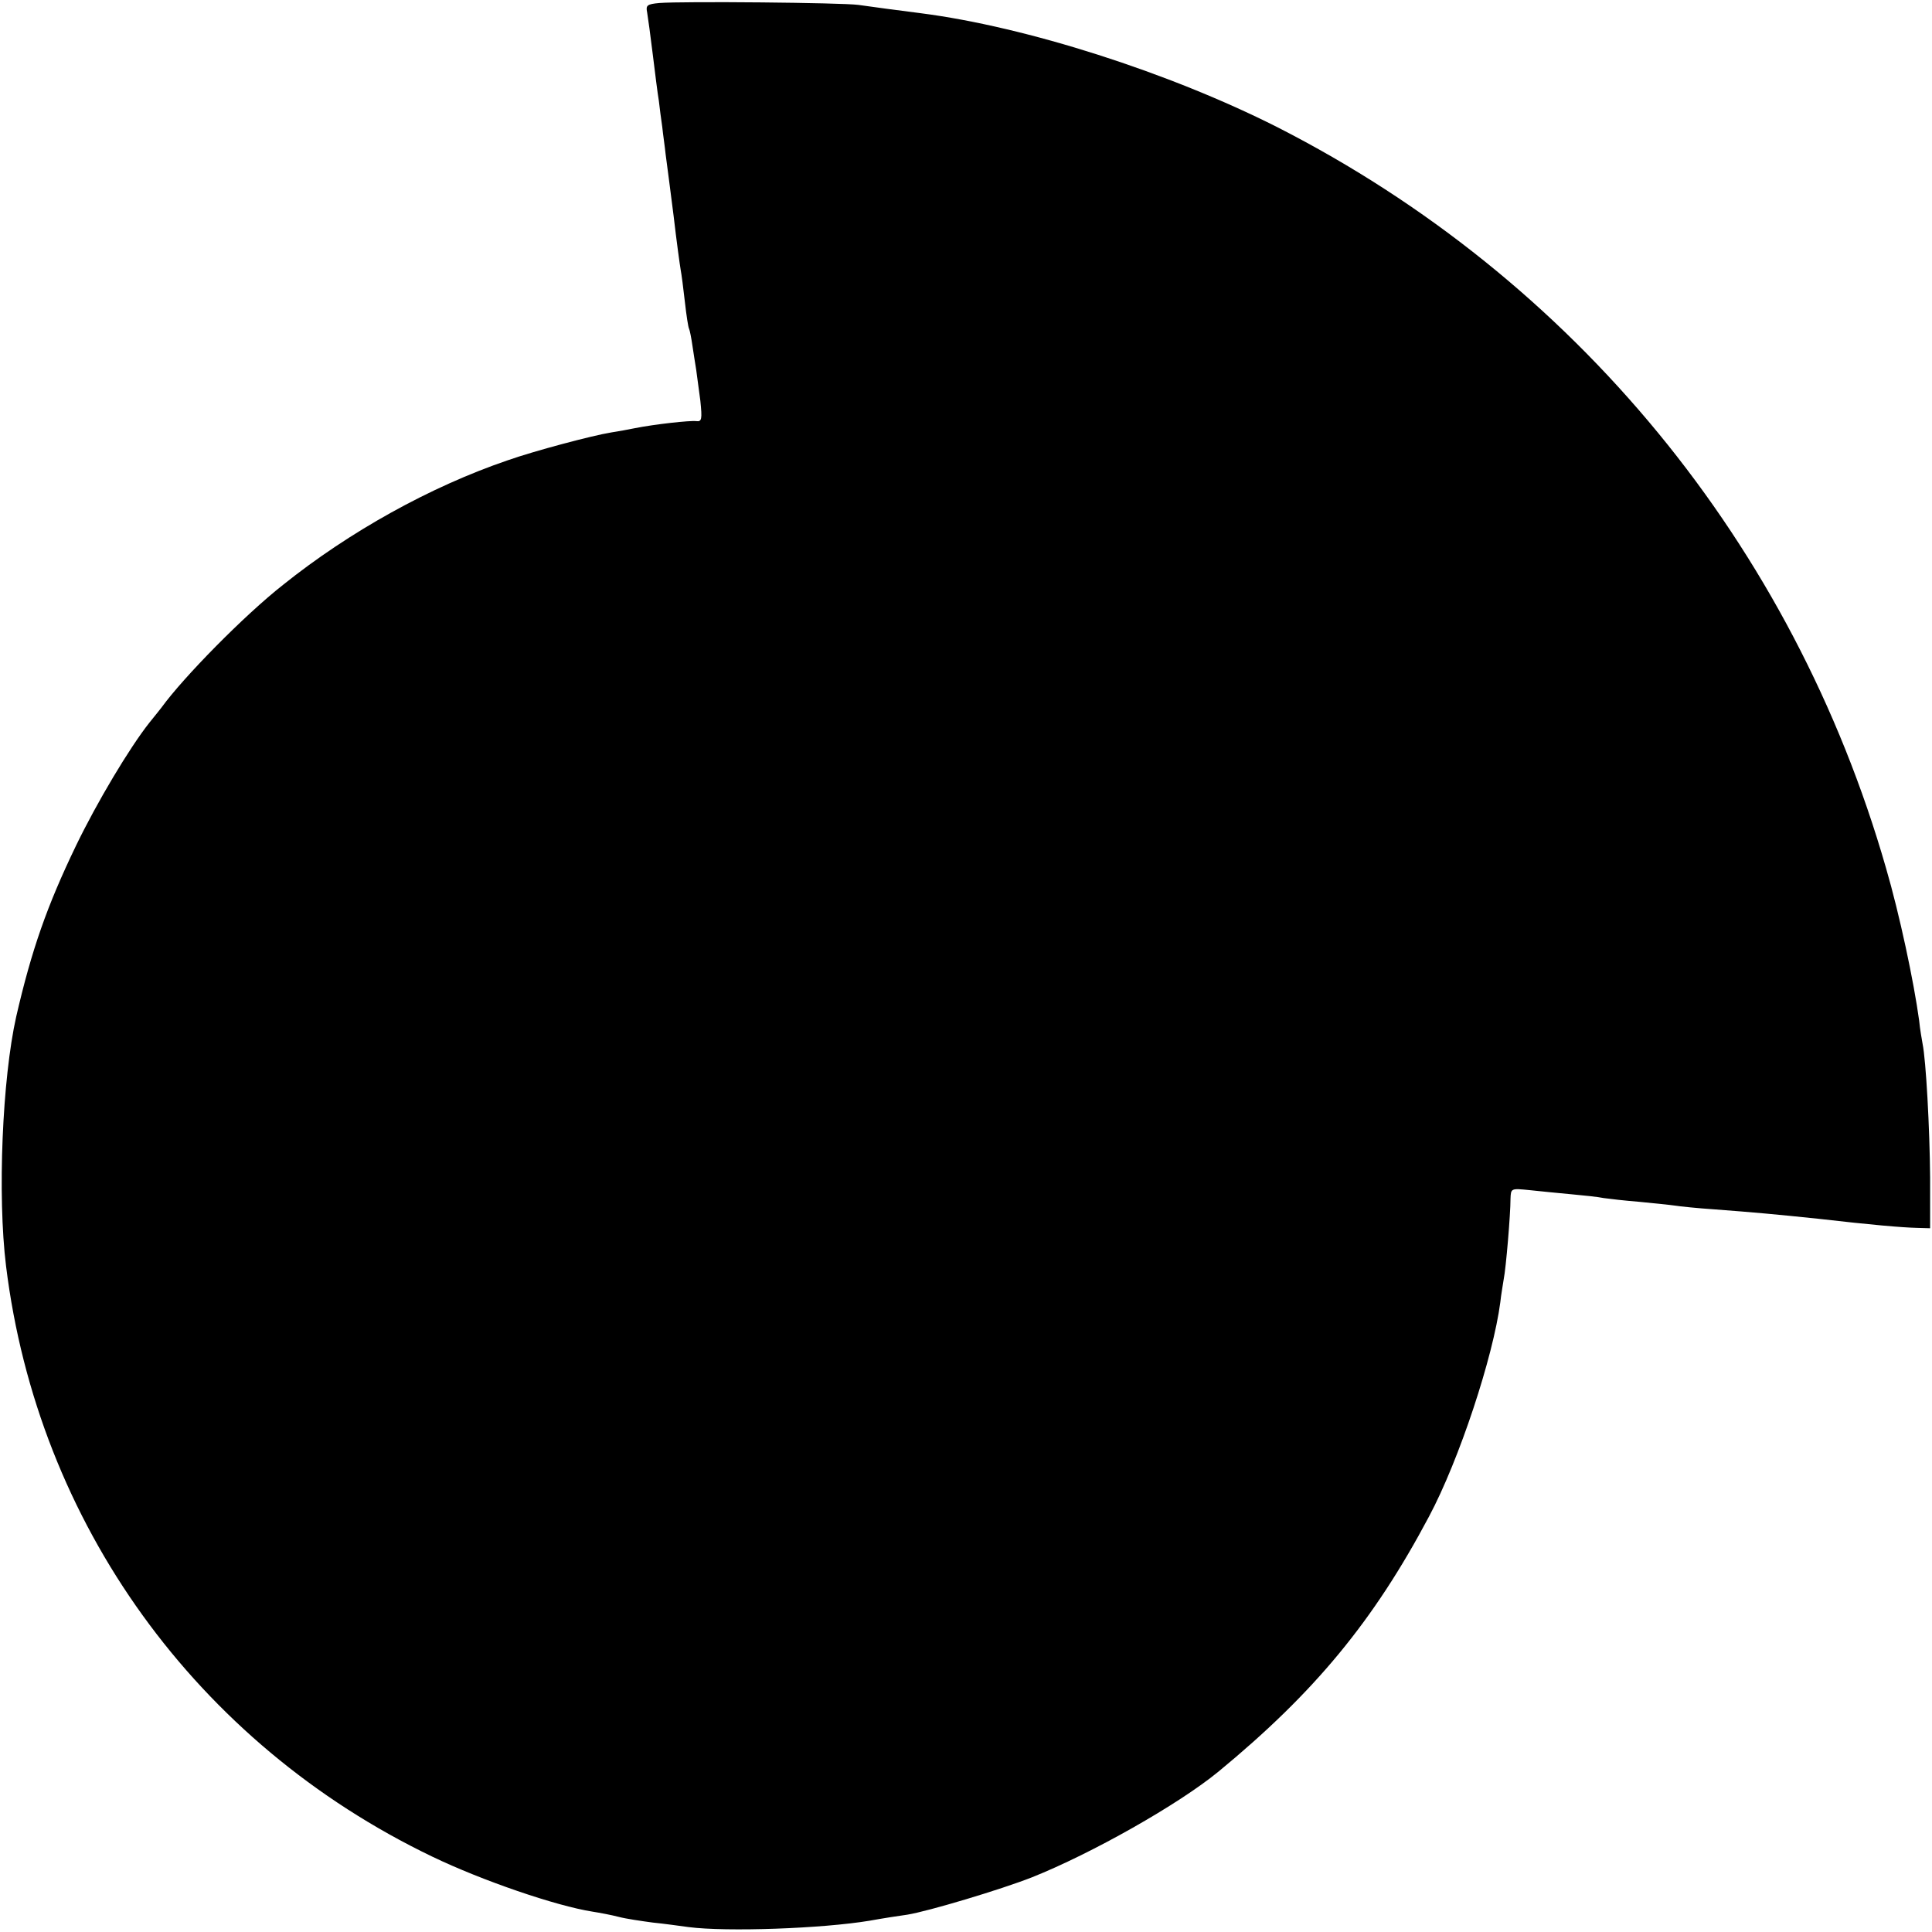 <?xml version="1.0" standalone="no"?>
<!DOCTYPE svg PUBLIC "-//W3C//DTD SVG 20010904//EN"
 "http://www.w3.org/TR/2001/REC-SVG-20010904/DTD/svg10.dtd">
<svg version="1.0" xmlns="http://www.w3.org/2000/svg"
 width="512pt" height="512pt" viewBox="0 0 512 512"
 preserveAspectRatio="xMidYMid meet">
<g transform="translate(0,512) scale(0.1,-0.1)"
fill="#000000" stroke="none">
<path d="M1747 5112 c-32 -3 -36 -6 -32 -25 2 -12 9 -62 15 -112 6 -49 13
-105 16 -122 2 -18 6 -49 9 -69 2 -20 7 -53 9 -73 3 -20 12 -93 21 -162 8 -69
17 -134 19 -145 2 -10 7 -48 11 -84 4 -36 9 -68 11 -71 2 -4 6 -24 9 -45 3
-22 8 -50 10 -64 2 -14 7 -51 11 -82 5 -49 4 -56 -11 -54 -16 2 -109 -8 -164
-19 -14 -3 -42 -8 -61 -11 -50 -8 -204 -49 -275 -74 -205 -70 -419 -189 -595
-330 -103 -81 -264 -245 -322 -325 -4 -5 -18 -23 -32 -40 -53 -67 -139 -211
-195 -327 -76 -158 -117 -274 -158 -452 -37 -165 -50 -474 -27 -661 84 -682
505 -1265 1129 -1565 133 -64 329 -131 425 -146 19 -3 51 -9 70 -14 19 -5 60
-11 90 -15 30 -3 73 -9 95 -12 101 -13 354 -4 480 17 33 6 78 13 100 16 55 9
246 66 330 99 158 63 388 193 494 280 255 210 411 399 558 676 80 150 170 423
189 568 2 20 7 47 9 61 6 29 18 172 18 213 1 28 1 28 51 23 28 -3 78 -8 111
-11 33 -3 71 -7 85 -10 14 -2 57 -7 95 -10 39 -4 81 -8 94 -10 12 -2 60 -7
105 -10 106 -8 161 -13 276 -25 139 -16 220 -23 260 -24 l35 -1 0 135 c-1 130
-11 311 -20 354 -2 12 -7 39 -9 61 -14 103 -52 282 -88 405 -246 857 -826
1562 -1613 1963 -287 145 -665 266 -945 302 -55 7 -131 17 -165 22 -43 6 -466
10 -528 5z"/>
</g>
</svg>
